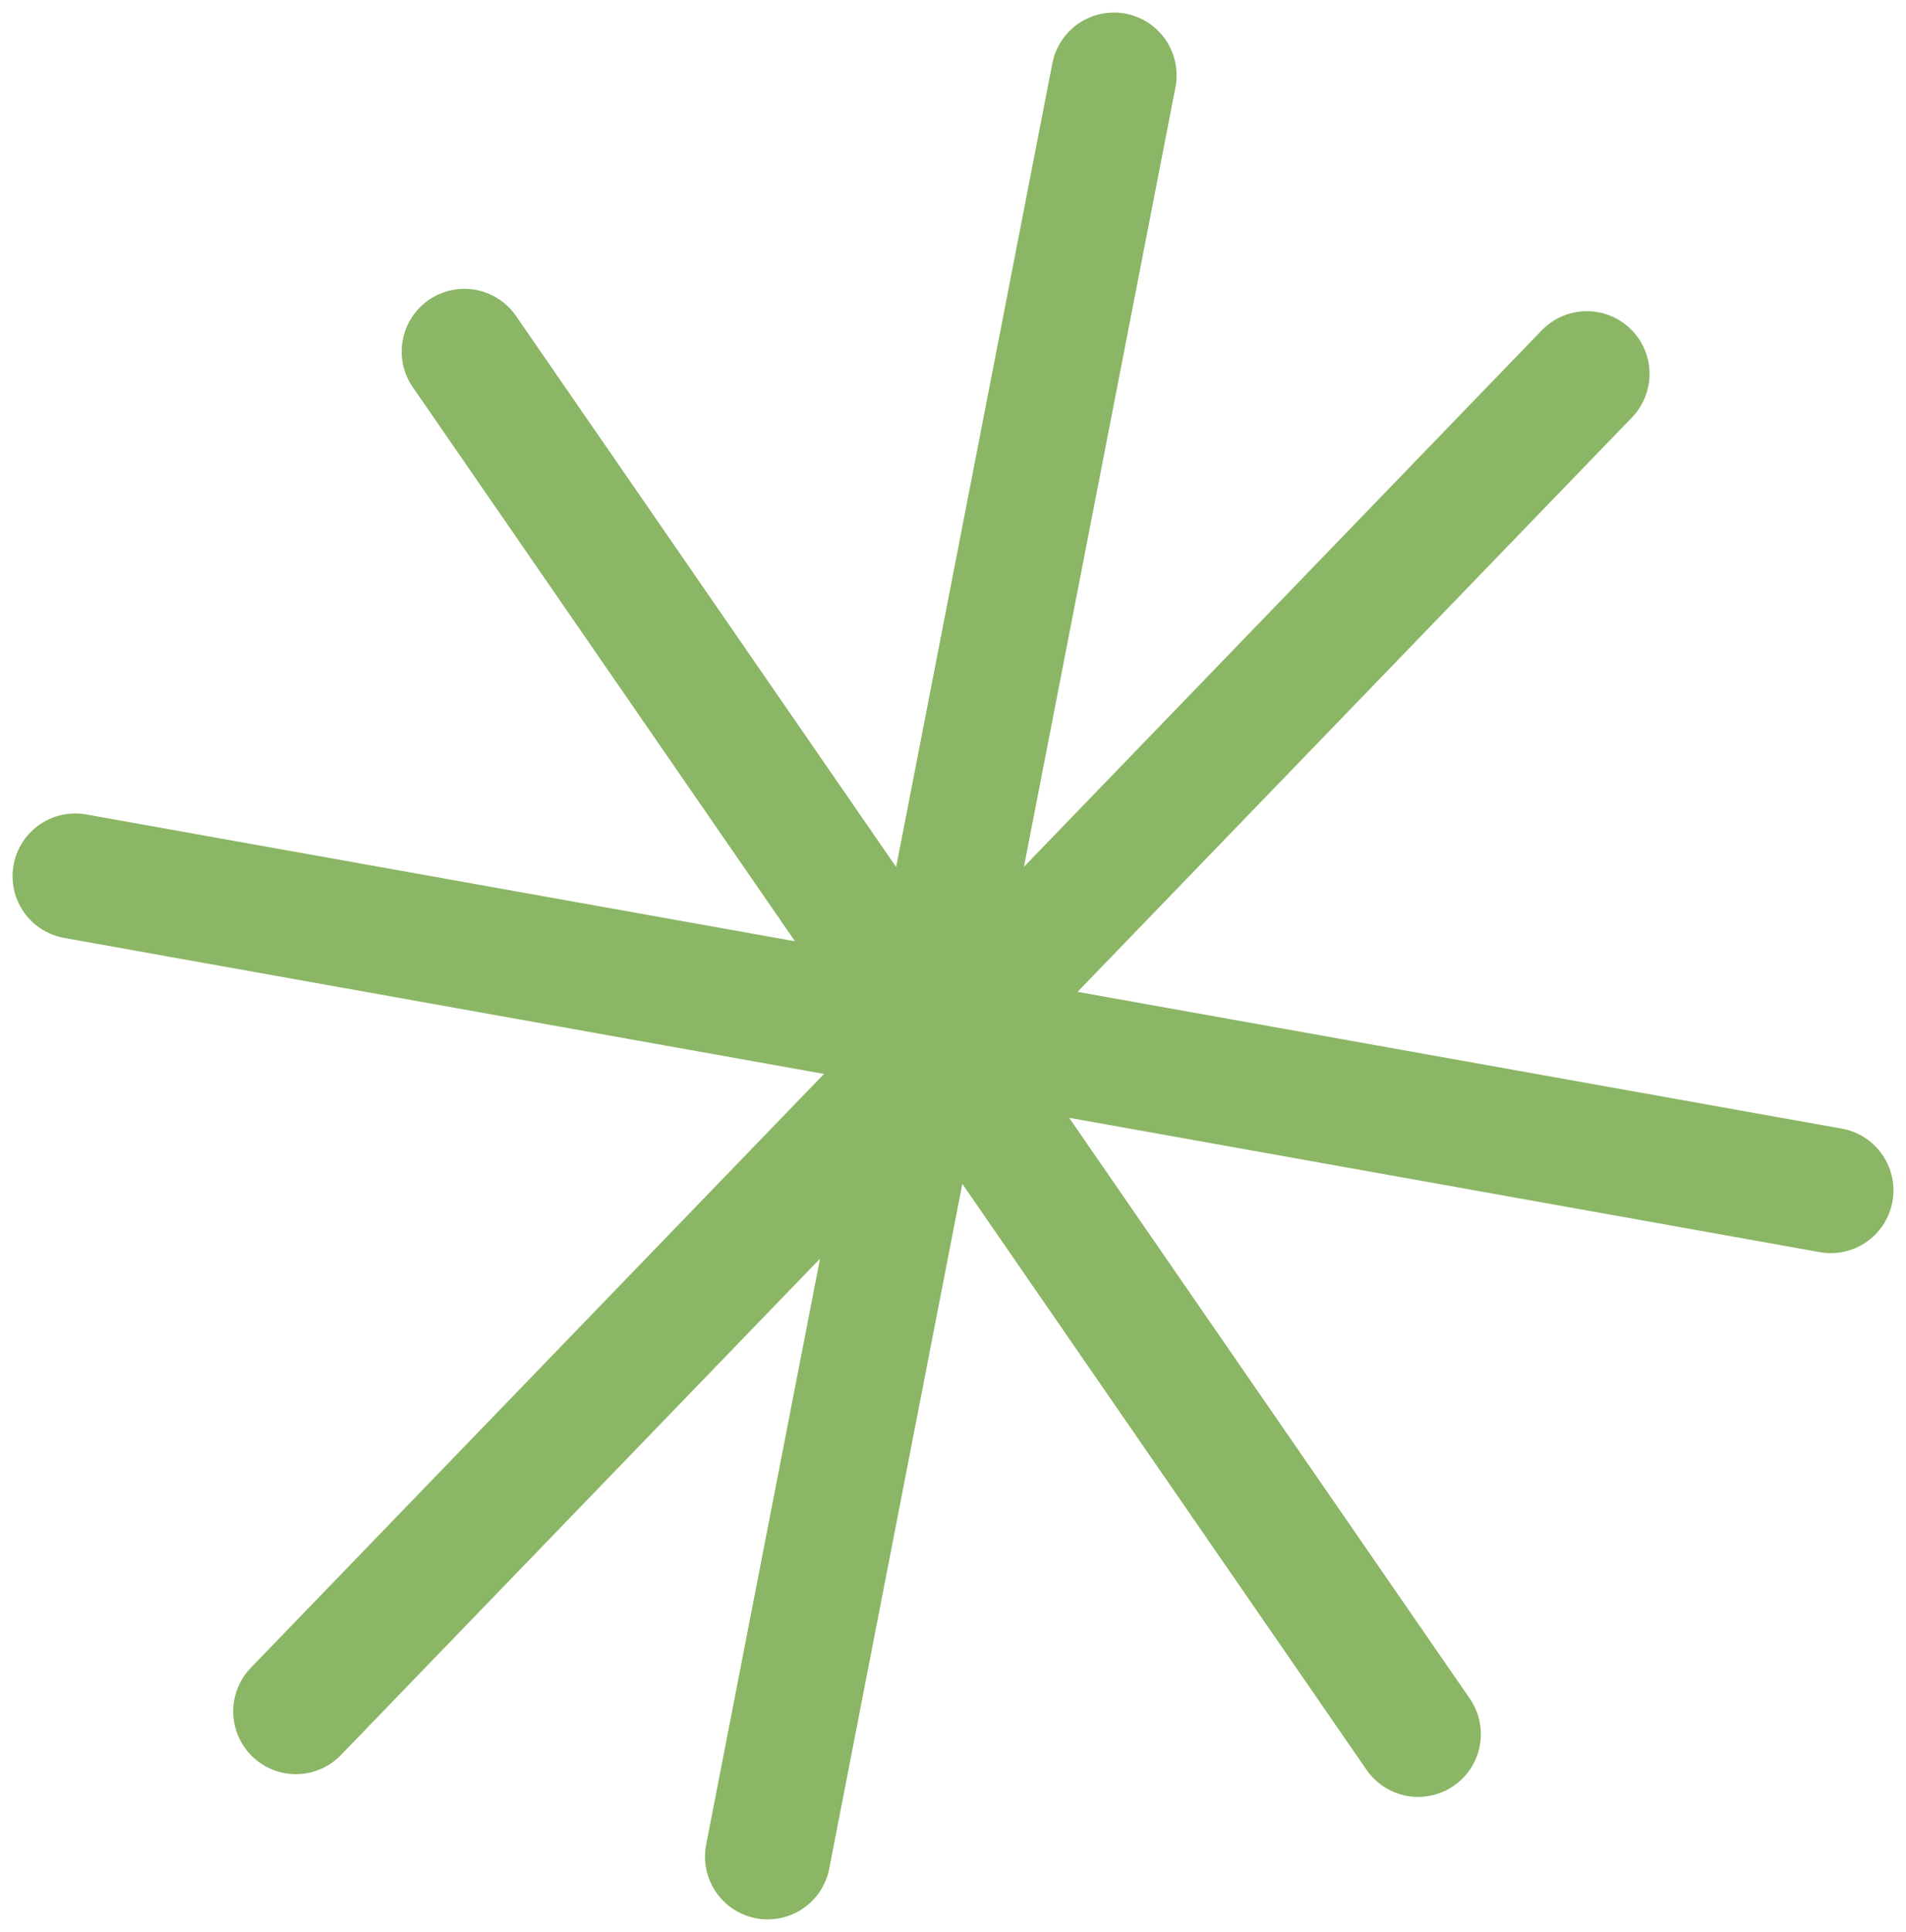 <svg width="76" height="77" viewBox="0 0 76 77" fill="none" xmlns="http://www.w3.org/2000/svg">
<path d="M63.274 14.902L11.798 68.211M30.611 74L44.416 3M3 34.922L73 47.445M18.517 14.012L56.547 69.119" stroke="#8BB665" stroke-width="5" stroke-linecap="round" stroke-linejoin="round"/>
</svg>
